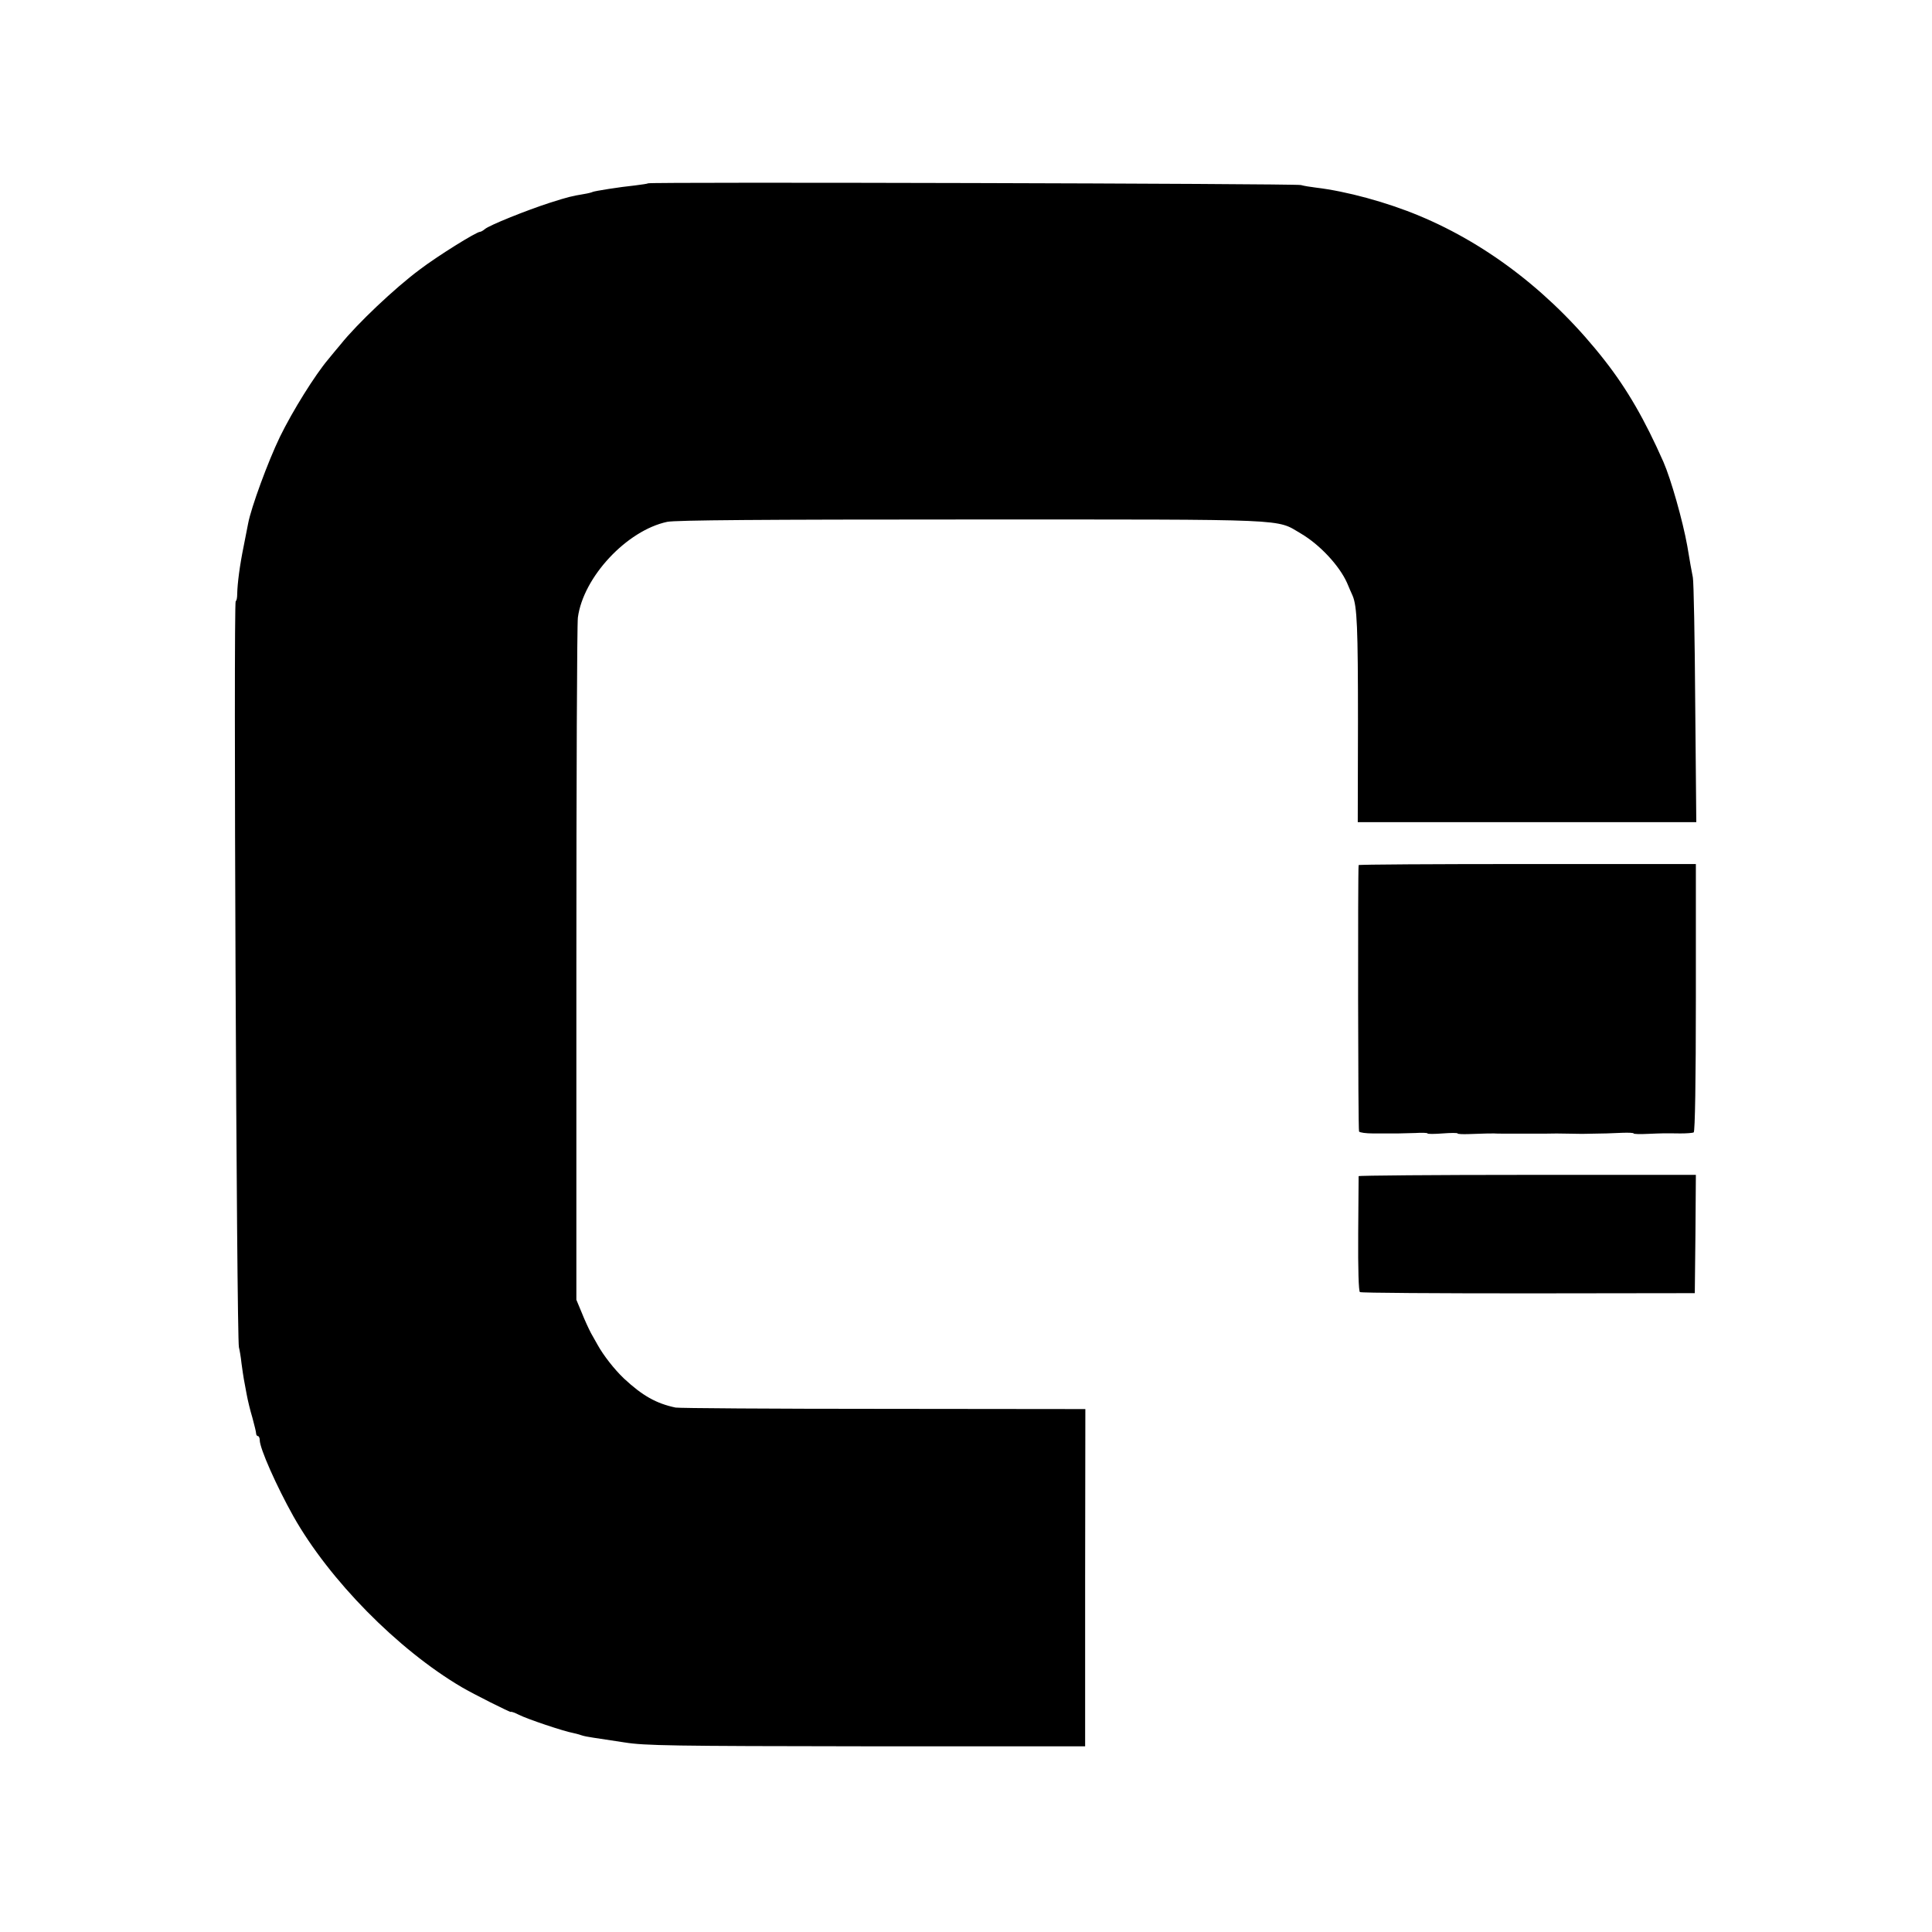 <?xml version="1.0" standalone="no"?>
<!DOCTYPE svg PUBLIC "-//W3C//DTD SVG 20010904//EN"
 "http://www.w3.org/TR/2001/REC-SVG-20010904/DTD/svg10.dtd">
<svg version="1.0" xmlns="http://www.w3.org/2000/svg"
 width="900pt" height="900pt" viewBox="0 0 900 900"
 preserveAspectRatio="xMidYMid meet">
<g transform="translate(0,900) scale(0.1,-0.1)"
fill="#000000" stroke="none">
<path d="M3019 8146 c-2 -2 -30 -6 -62 -10 -70 -7 -188 -26 -196 -30 -3 -2
-22 -7 -41 -10 -59 -10 -72 -13 -160 -41 -108 -35 -280 -104 -301 -122 -8 -7
-19 -13 -23 -13 -17 0 -200 -114 -281 -176 -116 -86 -292 -253 -368 -348 -18
-21 -44 -53 -58 -70 -61 -72 -166 -240 -225 -361 -56 -116 -134 -329 -148
-403 -3 -15 -12 -63 -21 -107 -18 -88 -29 -172 -30 -222 0 -18 -3 -33 -7 -33
-11 0 4 -3434 15 -3476 3 -12 9 -45 12 -75 4 -30 9 -63 11 -74 2 -11 8 -43 13
-70 5 -28 17 -77 27 -110 9 -33 17 -66 17 -72 0 -7 4 -13 9 -13 4 0 8 -9 8
-19 0 -38 78 -214 157 -355 167 -296 486 -620 783 -795 54 -32 230 -120 230
-116 0 3 17 -3 37 -13 39 -20 209 -77 253 -85 14 -3 32 -8 40 -11 8 -3 33 -8
55 -11 22 -3 87 -13 145 -22 93 -15 223 -17 1125 -18 l1020 0 0 786 1 785
-941 1 c-517 0 -953 3 -968 6 -90 19 -154 55 -241 136 -44 42 -95 107 -122
156 -6 11 -20 36 -31 55 -10 19 -30 62 -43 95 l-25 60 0 1560 c0 858 3 1586 7
1618 25 189 228 406 416 446 39 8 436 11 1416 11 1512 0 1417 4 1537 -66 88
-52 178 -149 214 -229 9 -22 21 -49 26 -60 21 -49 25 -149 25 -588 l-1 -467
788 0 789 0 -5 553 c-2 303 -7 568 -11 587 -4 19 -16 85 -26 147 -21 117 -76
311 -111 391 -87 197 -169 339 -273 472 -238 305 -538 539 -865 675 -151 63
-338 114 -481 131 -25 3 -56 8 -70 12 -26 7 -3033 15 -3041 8z"/>
<path d="M6329 4970 c-4 -21 -3 -1234 2 -1241 3 -5 32 -9 65 -9 86 0 92 0 117
0 12 0 48 1 80 2 31 2 57 1 57 -2 0 -3 32 -3 70 0 39 3 70 3 70 0 0 -3 24 -4
52 -3 77 3 101 3 118 3 8 -1 51 -1 95 -1 44 0 87 0 95 0 8 0 29 0 45 0 46 1
67 1 110 0 22 0 51 -1 65 -1 122 2 122 2 188 5 28 1 52 0 52 -3 0 -3 30 -4 67
-2 73 3 71 3 151 2 29 0 57 2 62 5 6 4 10 239 10 628 l0 622 -785 0 c-432 0
-785 -2 -786 -5z"/>
<path d="M6329 3521 c0 -3 -1 -125 -2 -269 -1 -167 2 -266 8 -271 6 -4 359 -6
785 -6 l775 1 3 275 2 276 -785 0 c-432 0 -785 -3 -786 -6z"/>
</g>
</svg>
